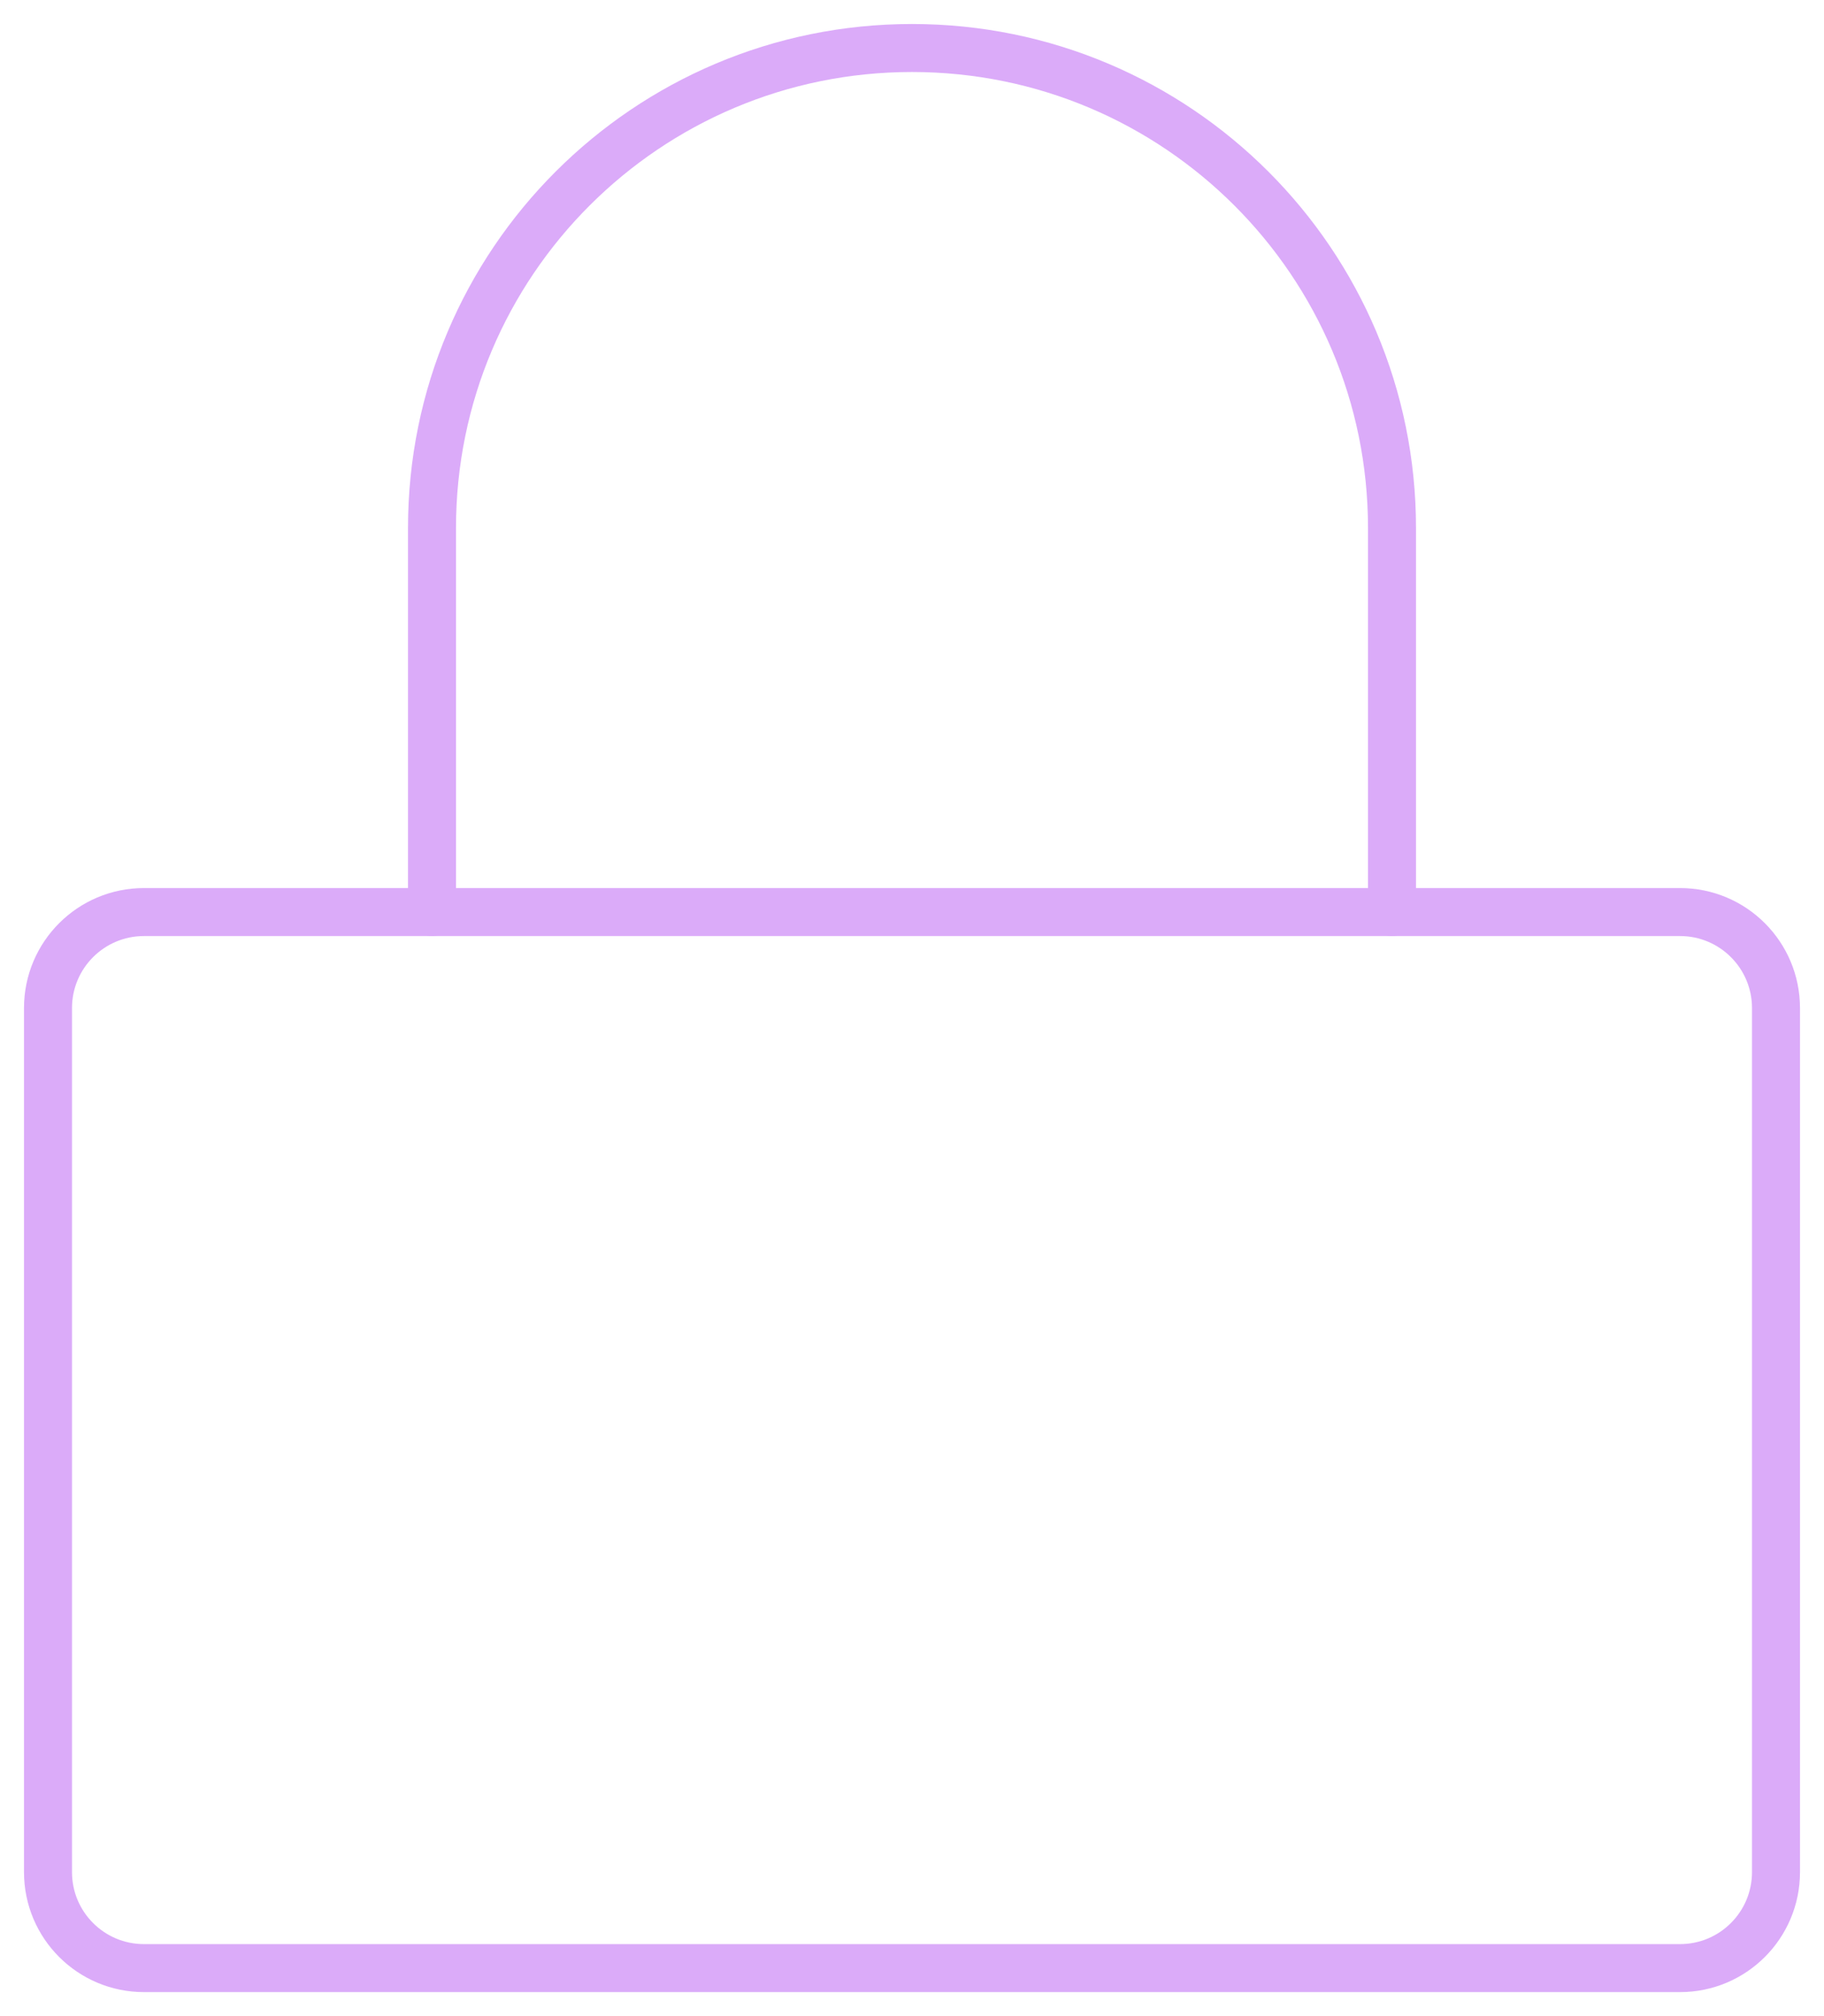 <svg fill="none" height="42" viewBox="0 0 38 42" width="38" xmlns="http://www.w3.org/2000/svg"><g stroke="#dbabf9" stroke-linecap="round" stroke-linejoin="round"><path clip-rule="evenodd" d="m1 21c0-1.105.895-2 2-2h32c1.105 0 2 .895 2 2v18c0 1.105-.895 2-2 2h-32c-1.105 0-2-.895-2-2z" fill-rule="evenodd"/><path d="m9 19v-8c0-5.523 4.477-10 10-10s10 4.477 10 10v8"/></g></svg>